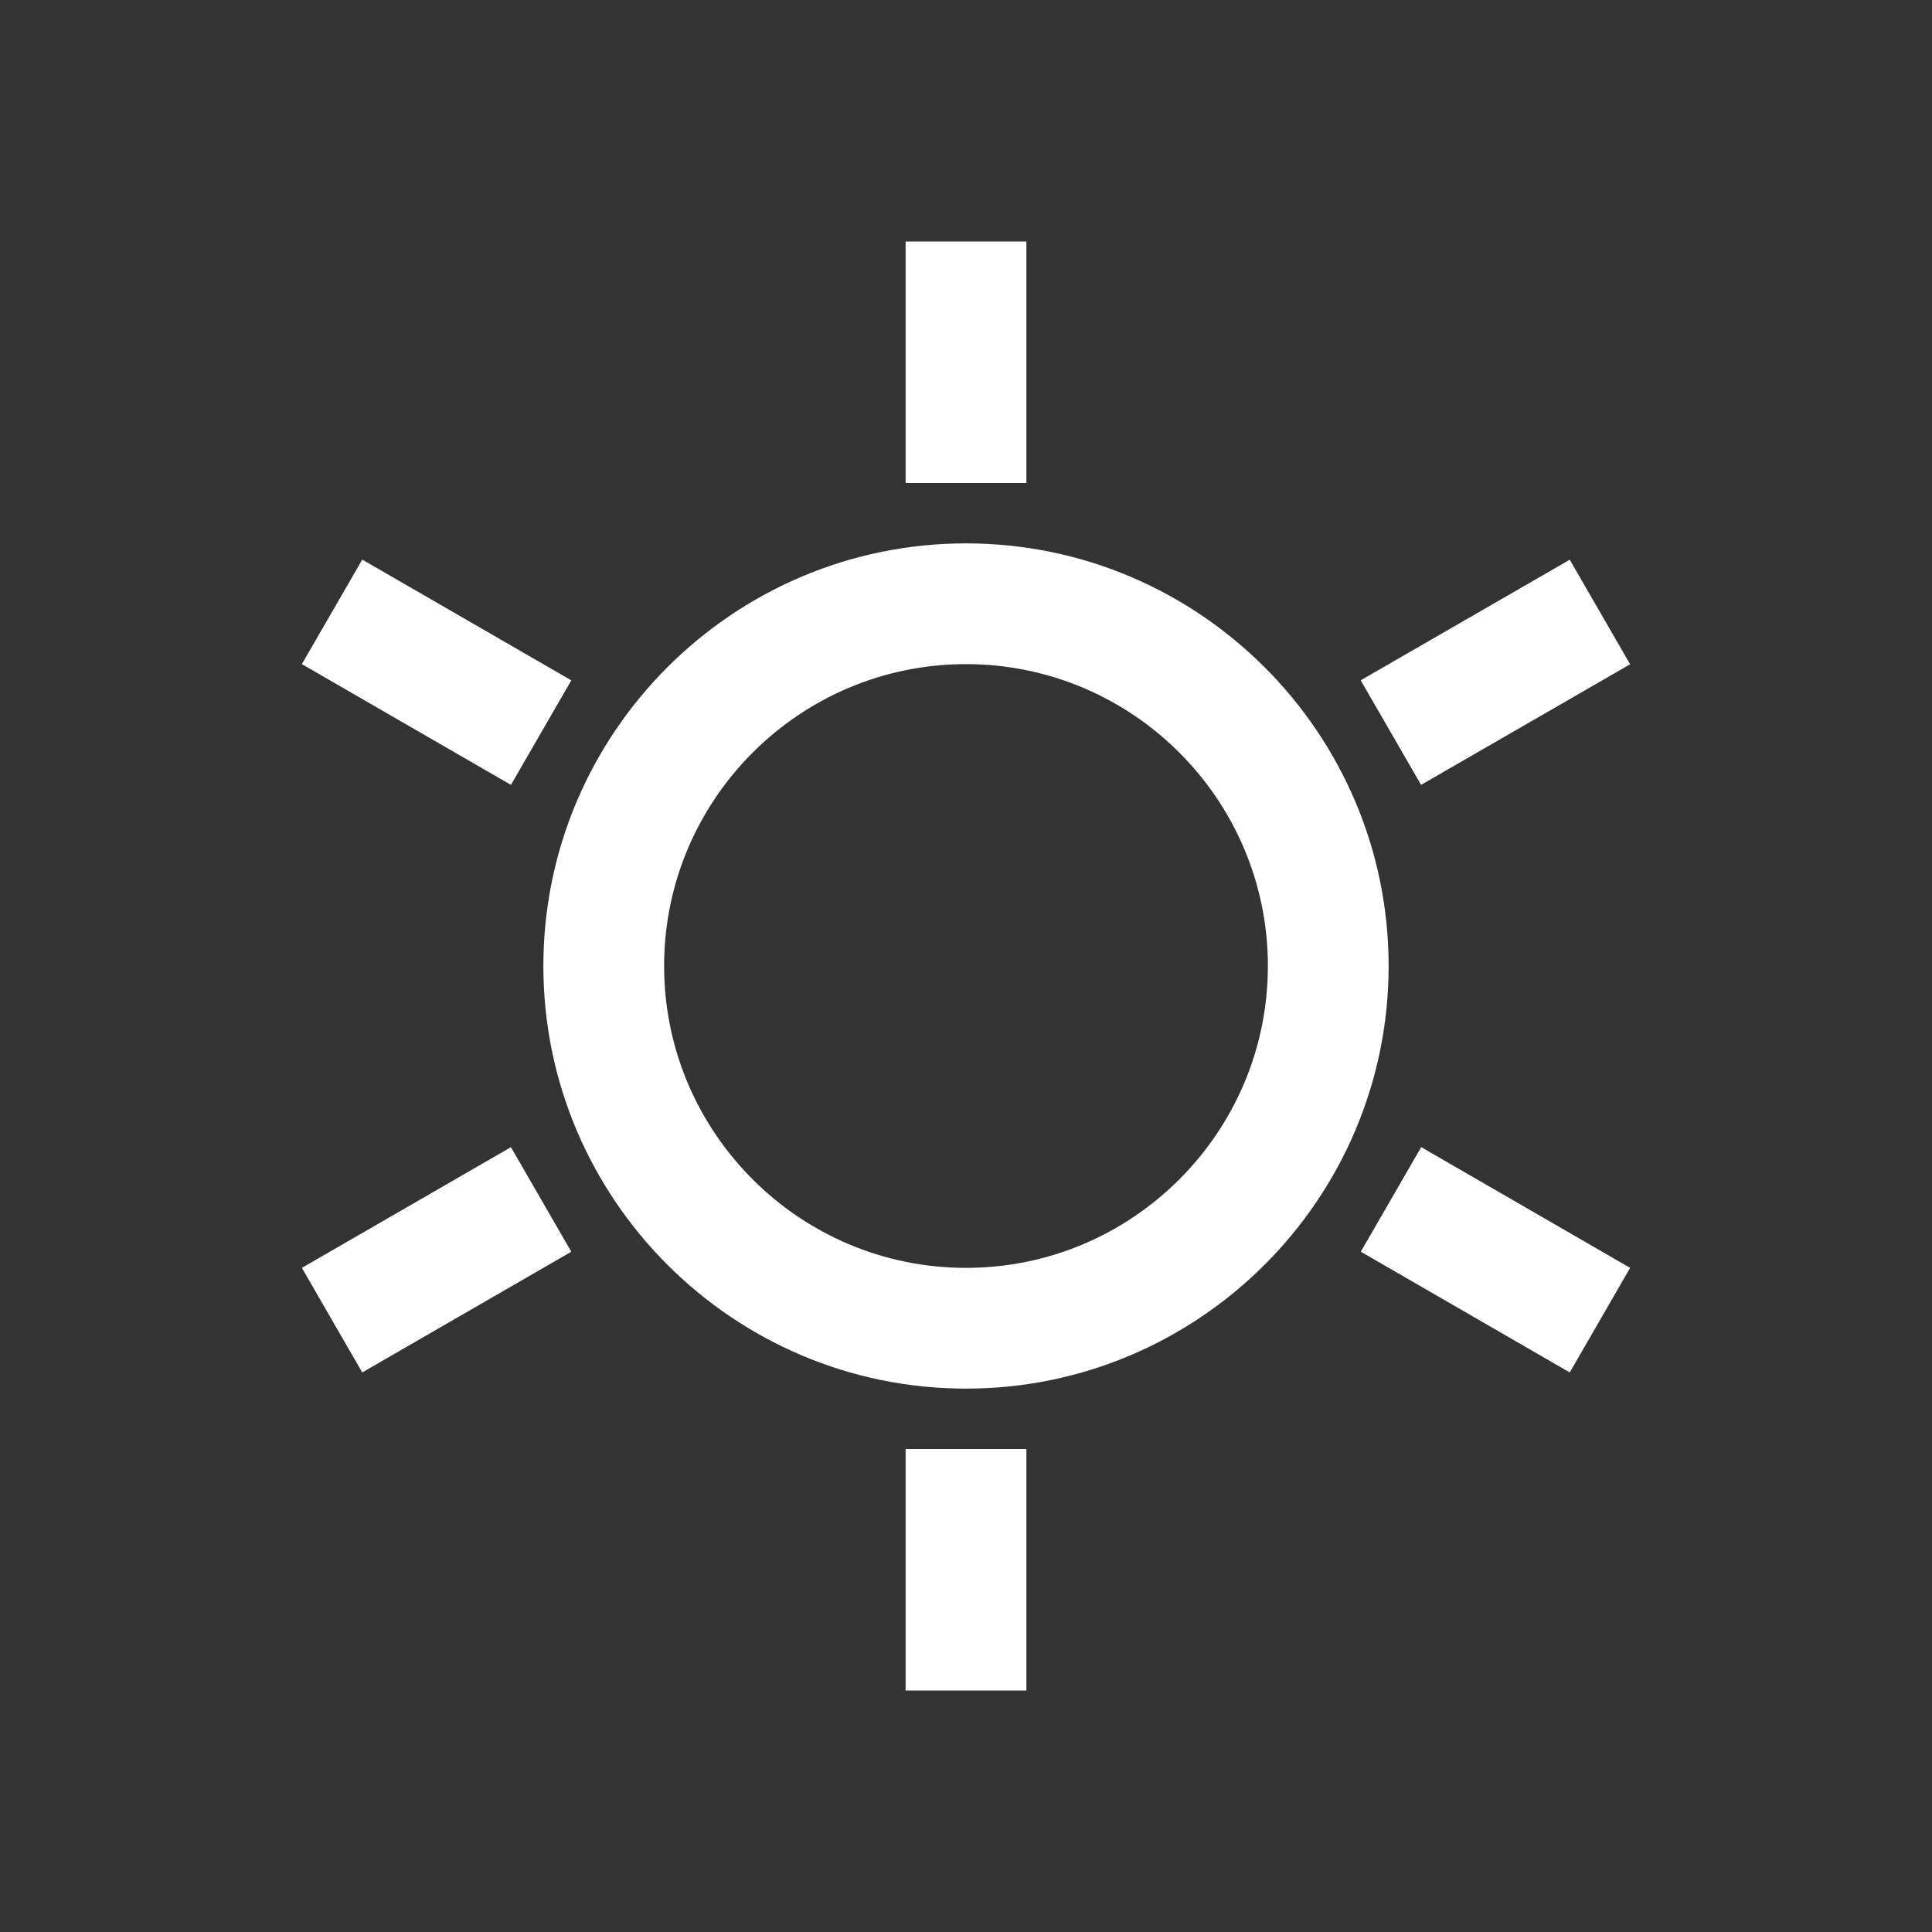 <svg height="48" viewBox="0 0 48 48" width="48" xmlns="http://www.w3.org/2000/svg"><rect x="0" y="0" width="48" height="48" fill="#333333" stroke="none"/><path d="m40.5 16.504-1.5-2.598-5.194 2.996 1.5 2.598zm-6.691 14.594 5.191 3 1.5-2.598-5.191-3zm-26.309.402 1.5 2.598 5.194-2.999-1.5-2.598zm6.694-14.597-5.194-3-1.5 2.597 5.194 3zm8.306 25.097h3v-6h-3zm0-30h3v-6h-3zm1.5 19.5c-4.136 0-7.5-3.365-7.5-7.5 0-4.136 3.364-7.5 7.5-7.5s7.5 3.364 7.5 7.5c0 4.135-3.364 7.5-7.5 7.5zm0-18c-5.788 0-10.5 4.711-10.5 10.5 0 5.788 4.712 10.5 10.5 10.5s10.5-4.712 10.5-10.5c0-5.789-4.712-10.5-10.5-10.5z" fill="#fff" fill-rule="evenodd"/></svg>